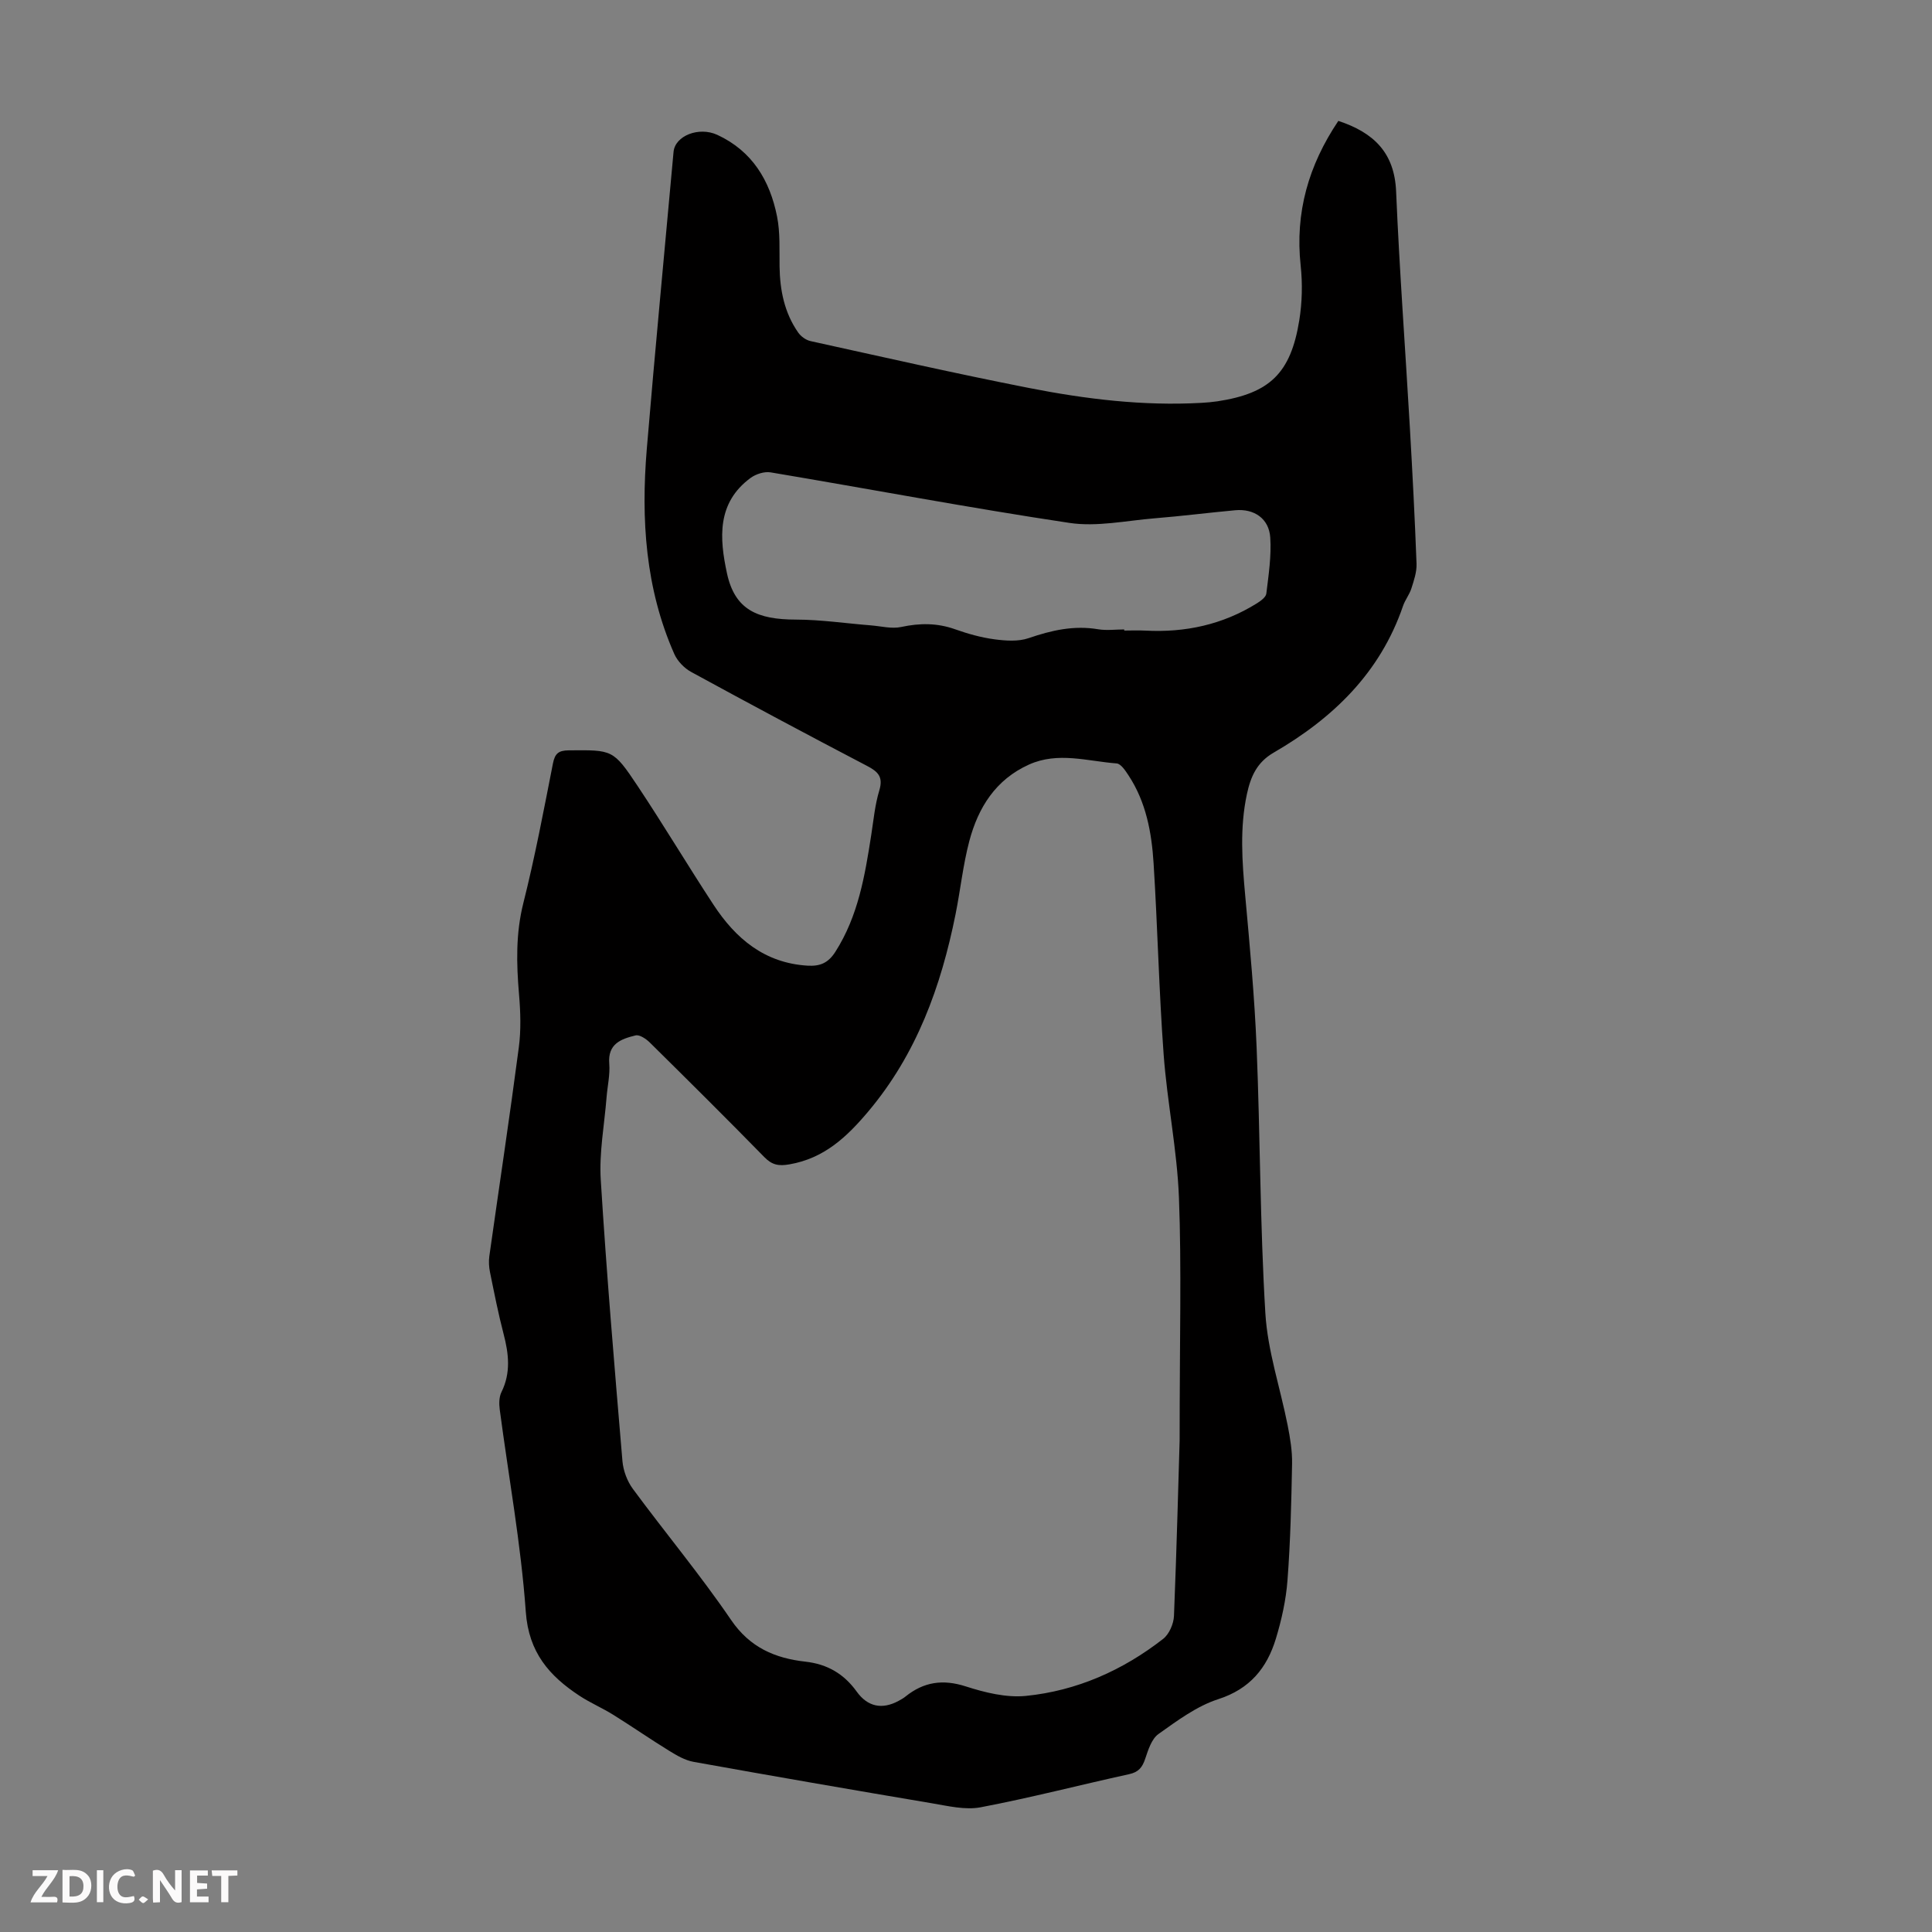 <svg enable-background="new 0 0 400 400" viewBox="0 0 400 400" xmlns="http://www.w3.org/2000/svg"><rect x="0" y="0" width="400" height="400" fill="#808080" stroke="none"/><g fill="#fbfafa"><path d="m37.59 393.81c-.92.31-1.52.05-2-.78-.7-1.2-1.52-2.34-2.47-3.78v4.59c-.55.03-.95.05-1.41.07-.03-.37-.06-.64-.06-.91 0-1.91 0-3.81 0-5.7 1.13-.41 1.77-.03 2.29.91.62 1.11 1.38 2.14 2.31 3.19v-4.2h1.35v6.61z"/><path d="m12.94 393.88v-6.75c1.9.19 3.93-.54 5.37 1.29.8 1.01.78 2.88.03 3.97-1.37 1.97-3.4 1.51-5.4 1.49m1.45-1.22c2.04.12 2.92-.58 2.89-2.21-.03-1.51-.98-2.19-2.89-2z"/><path d="m11.81 393.87h-5.49c.68-2.18 2.47-3.48 3.51-5.45h-3.08v-1.21h5.29c-.71 2.13-2.44 3.48-3.47 5.51.86 0 1.63.04 2.39-.01.79-.05 1.14.21.85 1.16"/><path d="m39.33 393.86v-6.61h3.7v1.07h-2.22v1.52c.68.04 1.34.09 2.07.13v1.07c-.72.05-1.38.09-2.1.14v1.48h2.4v1.19h-3.85z"/><path d="m27.71 388.56c-1.15-.3-2.46-.61-3.1.64-.37.73-.41 1.93-.06 2.67.63 1.35 1.99.93 3.17.68.35.94-.01 1.32-.93 1.46-1.62.25-3.05-.27-3.76-1.48-.73-1.24-.6-3.03.31-4.17.88-1.11 2.71-1.7 4-1.16.32.13.44.74.65 1.12-.1.08-.19.16-.28.24"/><path d="m49.15 387.24v1.07c-.59.02-1.17.05-1.87.08v5.44h-1.48v-5.44h-1.85c-.05-.4-.08-.73-.13-1.15z"/><path d="m20.06 387.21h1.33v6.62h-1.33z"/><path d="m30.68 393.25c-.49.38-.8.79-1.05.76-.32-.05-.6-.45-.9-.7.26-.24.51-.64.8-.67.29-.04.62.3 1.15.61"/></g><path d="m277.09 25.03c7.36 2.43 11.62 6.6 11.96 14.6.69 16.32 1.91 32.62 2.85 48.93.54 9.39 1.03 18.78 1.38 28.17.06 1.69-.54 3.45-1.07 5.11-.4 1.26-1.3 2.36-1.73 3.62-4.73 13.84-14.51 23.25-26.79 30.37-3.45 2-4.74 4.91-5.53 8.58-1.51 7.02-.99 14-.35 21.04.95 10.46 1.93 20.93 2.36 31.42.75 18.34.7 36.72 1.81 55.03.47 7.8 3.09 15.47 4.62 23.22.51 2.6.96 5.28.91 7.92-.15 8.06-.34 16.12-.95 24.15-.31 4.08-1.22 8.18-2.41 12.1-1.84 6.04-5.36 10.39-11.91 12.5-4.46 1.44-8.5 4.45-12.39 7.22-1.43 1.01-2.13 3.29-2.75 5.13-.59 1.77-1.37 2.76-3.31 3.18-10.26 2.25-20.45 4.9-30.76 6.86-3.23.61-6.83-.29-10.2-.85-16.43-2.77-32.84-5.61-49.24-8.56-1.77-.32-3.48-1.32-5.05-2.29-3.9-2.4-7.66-5.01-11.54-7.43-2.27-1.42-4.77-2.48-7.01-3.95-6.26-4.12-10.53-8.96-11.13-17.39-1-14.03-3.56-27.95-5.4-41.92-.15-1.16-.14-2.56.36-3.57 1.98-4 1.51-7.95.44-12.05-1.1-4.21-1.94-8.5-2.81-12.77-.22-1.07-.29-2.24-.14-3.32 2.03-14.4 4.21-28.78 6.1-43.19.48-3.61.36-7.36.05-11.01-.54-6.37-.7-12.59.9-18.94 2.4-9.53 4.22-19.21 6.12-28.87.41-2.09 1.18-2.7 3.28-2.72 9.04-.07 9.18-.24 14.24 7.36 5.39 8.1 10.38 16.46 15.71 24.59 4.6 7.03 10.59 12.09 19.48 12.63 2.55.15 4.26-.51 5.77-2.88 4.73-7.42 6.11-15.76 7.42-24.17.48-3.09.77-6.26 1.67-9.23.85-2.82-.26-3.89-2.56-5.09-12.19-6.37-24.32-12.85-36.39-19.44-1.43-.78-2.83-2.23-3.49-3.71-6-13.57-6.91-27.91-5.7-42.44 1.71-20.52 3.69-41.01 5.54-61.51.3-3.36 5.25-5.3 9.06-3.54 7.24 3.35 10.89 9.46 12.37 16.9.67 3.35.47 6.9.52 10.35.07 4.91 1 9.58 3.85 13.67.56.81 1.61 1.57 2.56 1.78 15.05 3.31 30.08 6.73 45.2 9.7 11.75 2.31 23.65 3.76 35.69 3.09 1.11-.06 2.23-.16 3.34-.32 10.82-1.65 15.19-5.78 16.96-16.76.6-3.7.69-7.6.29-11.33-1.19-10.99 1.63-20.79 7.8-29.97zm-32.86 273.24c0-21.43.41-35.87-.14-50.28-.38-9.92-2.44-19.76-3.17-29.68-.97-13.16-1.25-26.38-2.08-39.55-.4-6.38-1.55-12.68-5.17-18.19-.65-.99-1.59-2.44-2.48-2.51-6.04-.46-12.13-2.47-18.14.23-6.91 3.11-10.52 8.9-12.36 15.83-1.31 4.95-1.84 10.11-2.85 15.15-3.01 14.98-8.07 29-18.14 40.93-4.45 5.27-9.11 9.62-16.22 10.86-2.26.4-3.62.15-5.22-1.48-7.83-8-15.78-15.89-23.74-23.75-.76-.75-2.11-1.66-2.93-1.46-2.95.72-5.79 1.7-5.45 5.84.19 2.31-.38 4.67-.56 7.01-.45 5.68-1.55 11.41-1.2 17.04 1.2 19.43 2.85 38.83 4.49 58.24.17 1.98.98 4.16 2.16 5.76 6.71 9.1 13.97 17.8 20.33 27.13 3.9 5.73 9.13 7.94 15.4 8.64 4.56.51 7.99 2.55 10.62 6.21 2.25 3.13 5.25 3.76 8.66 1.91.49-.27.99-.54 1.42-.89 3.78-3.05 7.74-3.64 12.49-2.11 3.98 1.28 8.39 2.37 12.45 1.97 10.54-1.06 20.06-5.29 28.42-11.81 1.25-.98 2.17-3.11 2.24-4.76.58-14.41.94-28.85 1.17-36.28zm-11.47-167.95v.23c1.45 0 2.91-.07 4.36.01 8.26.44 16.01-1.23 23.08-5.63.8-.5 1.89-1.28 1.98-2.04.47-3.86 1.07-7.78.81-11.62-.26-3.91-3.34-5.99-7.24-5.63-5.57.51-11.12 1.22-16.7 1.67-5.88.48-11.94 1.81-17.65.95-20.67-3.1-41.22-7-61.84-10.46-1.3-.22-3.05.34-4.15 1.14-7.03 5.17-6.46 12.51-4.9 19.75 1.63 7.56 6.28 9.58 14.27 9.59 5.19.01 10.38.79 15.57 1.2 2.08.17 4.27.75 6.23.33 3.84-.83 7.46-.85 11.18.48 2.62.93 5.36 1.7 8.11 2.07 2.33.31 4.95.5 7.1-.24 4.74-1.63 9.4-2.69 14.43-1.83 1.74.28 3.57.03 5.36.03z" fill="#010000"/></svg>